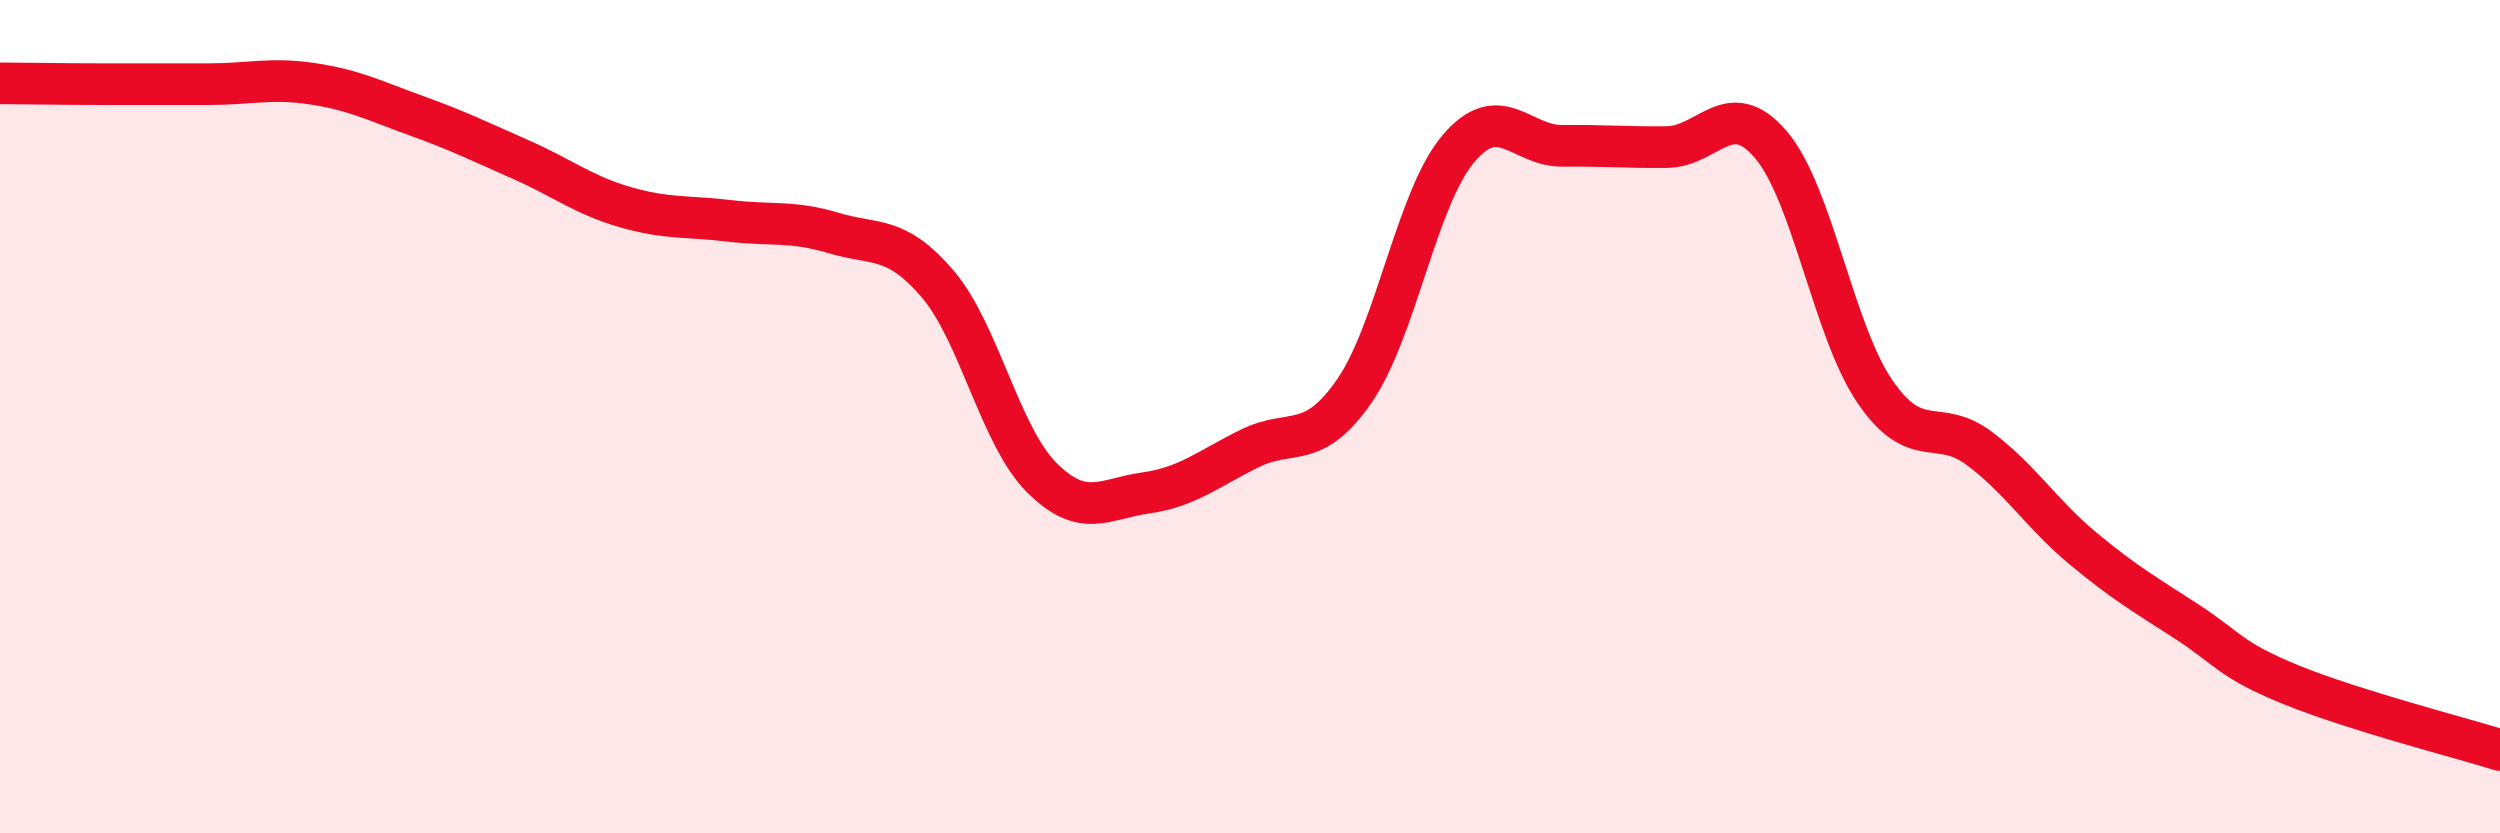 
    <svg width="60" height="20" viewBox="0 0 60 20" xmlns="http://www.w3.org/2000/svg">
      <path
        d="M 0,2 C 0.5,2 1.5,2.02 2.5,2.02 C 3.5,2.02 4,2.02 5,2.02 C 6,2.02 6.5,1.86 7.5,2.01 C 8.5,2.16 9,2.42 10,2.78 C 11,3.14 11.5,3.39 12.5,3.83 C 13.5,4.27 14,4.68 15,4.97 C 16,5.26 16.5,5.18 17.5,5.3 C 18.5,5.42 19,5.29 20,5.59 C 21,5.89 21.5,5.64 22.5,6.81 C 23.5,7.98 24,10.46 25,11.46 C 26,12.46 26.5,11.97 27.5,11.83 C 28.5,11.69 29,11.25 30,10.76 C 31,10.27 31.5,10.83 32.5,9.39 C 33.5,7.95 34,4.75 35,3.57 C 36,2.39 36.5,3.51 37.5,3.5 C 38.5,3.49 39,3.54 40,3.53 C 41,3.52 41.5,2.3 42.5,3.47 C 43.5,4.64 44,7.94 45,9.4 C 46,10.86 46.5,10.01 47.5,10.76 C 48.5,11.51 49,12.34 50,13.17 C 51,14 51.5,14.28 52.5,14.93 C 53.5,15.58 53.5,15.83 55,16.44 C 56.5,17.05 59,17.69 60,18L60 20L0 20Z"
        fill="#EB0A25"
        opacity="0.1"
        stroke-linecap="round"
        stroke-linejoin="round"
      />
      <path
        d="M 0,2 C 0.5,2 1.5,2.02 2.5,2.02 C 3.5,2.02 4,2.02 5,2.02 C 6,2.02 6.5,1.86 7.5,2.01 C 8.5,2.16 9,2.42 10,2.78 C 11,3.14 11.5,3.39 12.5,3.83 C 13.5,4.27 14,4.68 15,4.97 C 16,5.26 16.5,5.18 17.5,5.3 C 18.5,5.42 19,5.29 20,5.59 C 21,5.89 21.5,5.64 22.5,6.81 C 23.5,7.98 24,10.46 25,11.46 C 26,12.46 26.5,11.97 27.5,11.83 C 28.5,11.69 29,11.25 30,10.76 C 31,10.27 31.5,10.83 32.5,9.39 C 33.5,7.95 34,4.75 35,3.57 C 36,2.39 36.5,3.51 37.5,3.5 C 38.5,3.49 39,3.54 40,3.53 C 41,3.52 41.5,2.3 42.5,3.47 C 43.5,4.64 44,7.94 45,9.4 C 46,10.86 46.5,10.01 47.5,10.76 C 48.5,11.51 49,12.34 50,13.17 C 51,14 51.5,14.28 52.5,14.93 C 53.5,15.58 53.5,15.83 55,16.44 C 56.5,17.05 59,17.69 60,18"
        stroke="#EB0A25"
        stroke-width="1"
        fill="none"
        stroke-linecap="round"
        stroke-linejoin="round"
      />
    </svg>
  